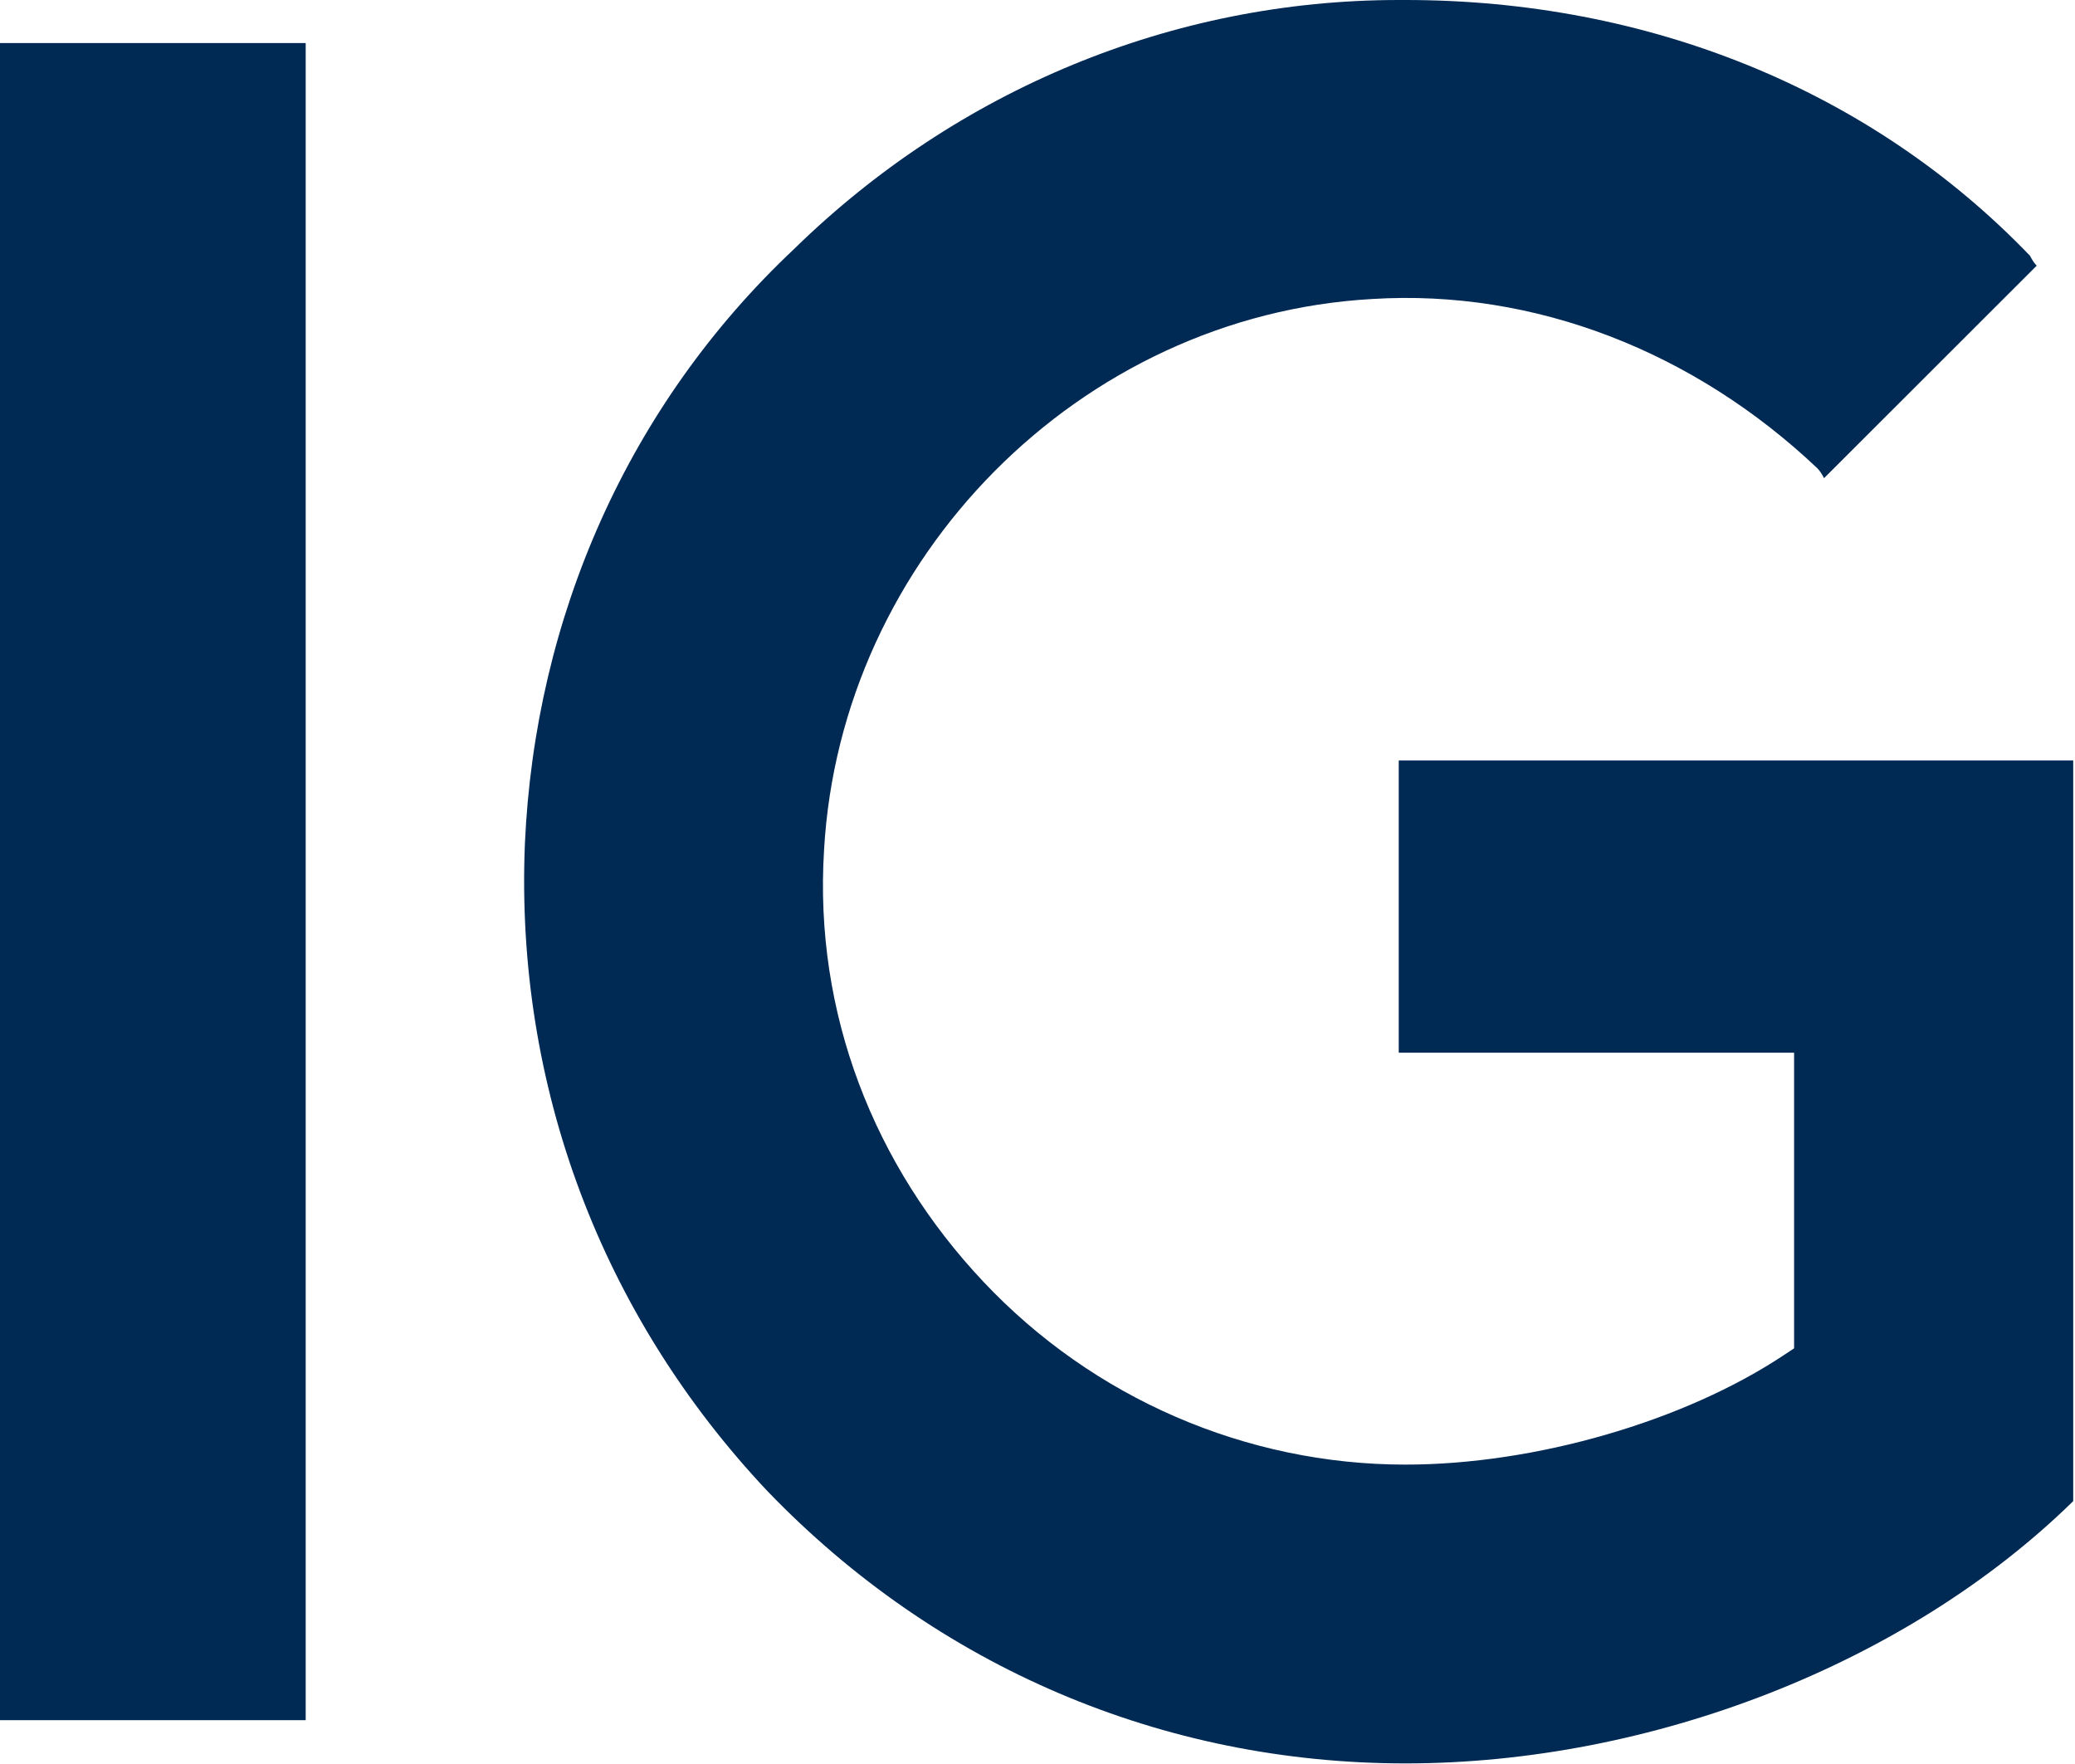 <svg version="1.2" xmlns="http://www.w3.org/2000/svg" viewBox="0 0 1046 889" width="1046" height="889">
	<title>ig-group-ar21-1-pdf-svg</title>
	<defs>
		<clipPath clipPathUnits="userSpaceOnUse" id="cp1">
			<path d="m-2745-26233.73h19947.03v28187.09h-19947.03z"/>
		</clipPath>
	</defs>
	<style>
		.s0 { fill: #002954 } 
	</style>
	<g id="Clip-Path: Page 1" clip-path="url(#cp1)">
		<g id="Page 1">
			<path id="Path 6" class="s0" d="m904.4 530.6h-199.3v-147.3h340v373.3c-83.7 82-212.7 132.2-336.6 132.2-122.3 0-236.2-48.5-321.6-137.2-83.7-88.8-127.3-204.3-122.3-326.4 5.1-113.9 52-221 135.7-299.7 82.1-80.3 190.9-125.5 304.8-125.5h3.4c122.2 0 234.4 45.2 314.8 128.9q1.7 3.3 3.4 5l-107.2 107.1q-1.7-3.3-3.4-5c-61.9-58.6-142.3-90.4-224.4-85.3-147.4 8.3-268 130.5-276.3 277.8-5.1 82 25.1 159 80.4 217.6 55.2 58.6 132.3 92.1 212.7 92.1 65.3 0 140.6-21.8 190.9-55.3l5-3.3zm-904.4-508.9h154.1v845.3h-154.1z"/>
		</g>
	</g>
</svg>
